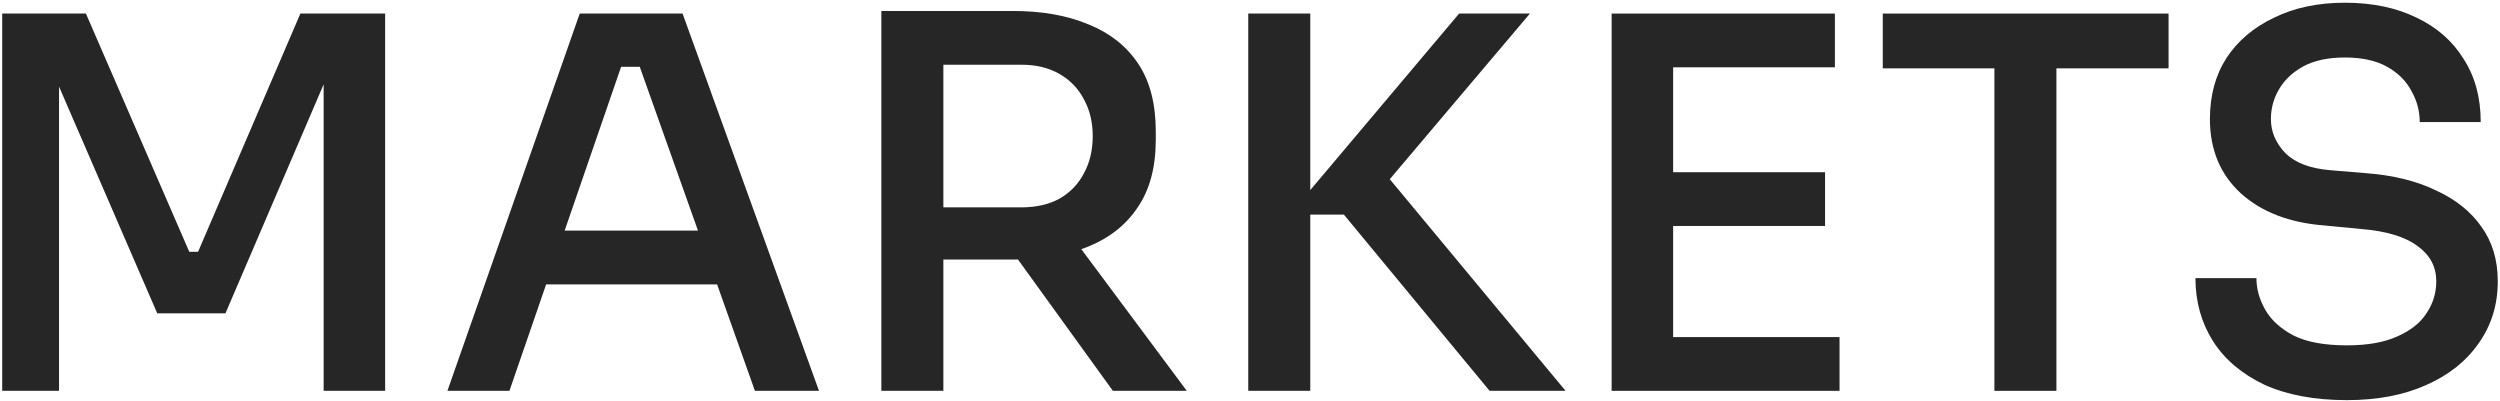 <?xml version="1.0" encoding="UTF-8"?> <svg xmlns="http://www.w3.org/2000/svg" width="774" height="124" viewBox="0 0 774 124" fill="none"><path d="M0.68 121V4.2H26.6L58.6 77.96H61.32L93 4.2H119.24V121H100.2V21.32L102.12 21.64L69.8 97H48.68L16.04 21.64L18.28 21.32V121H0.68Z" fill="#262626"></path><path d="M138.523 121L179.483 4.2H211.323L253.563 121H233.723L196.763 17L204.603 20.68H185.243L193.563 17L157.723 121H138.523ZM165.083 88.04L171.163 71.4H220.123L226.363 88.04H165.083Z" fill="#262626"></path><path d="M272.867 121V3.4H292.067V121H272.867ZM344.547 121L307.427 69.64H329.187L367.427 121H344.547ZM285.827 80.36V64.2H316.227C320.814 64.2 324.761 63.293 328.067 61.48C331.374 59.56 333.881 56.947 335.587 53.64C337.401 50.333 338.307 46.493 338.307 42.12C338.307 37.853 337.401 34.066 335.587 30.76C333.881 27.453 331.374 24.84 328.067 22.92C324.761 21 320.814 20.04 316.227 20.04H285.827V3.4H313.667C322.627 3.4 330.414 4.787 337.027 7.56C343.641 10.226 348.761 14.28 352.387 19.72C356.014 25.16 357.827 32.147 357.827 40.68V43.24C357.827 51.773 355.961 58.76 352.227 64.2C348.601 69.64 343.481 73.693 336.867 76.36C330.361 79.026 322.627 80.36 313.667 80.36H285.827Z" fill="#262626"></path><path d="M461.181 121L416.061 66.44H399.261L451.741 4.2H473.661L426.141 60.36L425.021 49.16L484.701 121H461.181ZM386.461 121V4.2H405.661V121H386.461Z" fill="#262626"></path><path d="M498.961 121V4.2H518.001V121H498.961ZM514.801 121V104.36H569.521V121H514.801ZM514.801 69.96V53.32H565.041V69.96H514.801ZM514.801 20.84V4.2H568.081V20.84H514.801Z" fill="#262626"></path><path d="M617.466 121V17.96H636.666V121H617.466ZM582.906 21.16V4.2H671.386V21.16H582.906Z" fill="#262626"></path><path d="M726.591 123.88C716.564 123.88 708.031 122.28 700.991 119.08C694.058 115.773 688.778 111.293 685.151 105.64C681.524 99.88 679.711 93.373 679.711 86.12H698.591C698.591 89.427 699.498 92.68 701.311 95.88C703.124 99.08 706.058 101.747 710.111 103.88C714.164 105.907 719.658 106.92 726.591 106.92C732.884 106.92 738.058 106.013 742.111 104.2C746.271 102.387 749.311 99.987 751.231 97C753.258 94.013 754.271 90.707 754.271 87.08C754.271 82.6 752.351 78.973 748.511 76.2C744.671 73.32 738.911 71.56 731.231 70.92L719.551 69.8C708.778 68.947 700.191 65.64 693.791 59.88C687.391 54.013 684.191 46.333 684.191 36.84C684.191 29.587 685.898 23.293 689.311 17.96C692.831 12.627 697.738 8.467 704.031 5.48C710.324 2.387 717.631 0.84 725.951 0.84C734.484 0.84 741.898 2.387 748.191 5.48C754.484 8.467 759.338 12.733 762.751 18.28C766.271 23.72 768.031 30.227 768.031 37.8H749.151C749.151 34.386 748.298 31.186 746.591 28.2C744.991 25.107 742.484 22.6 739.071 20.68C735.658 18.76 731.284 17.8 725.951 17.8C720.831 17.8 716.564 18.706 713.151 20.52C709.844 22.333 707.338 24.68 705.631 27.56C703.924 30.44 703.071 33.533 703.071 36.84C703.071 40.786 704.564 44.306 707.551 47.4C710.538 50.386 715.124 52.147 721.311 52.68L732.831 53.64C741.044 54.28 748.138 56.04 754.111 58.92C760.191 61.693 764.884 65.427 768.191 70.12C771.604 74.813 773.311 80.466 773.311 87.08C773.311 94.333 771.338 100.733 767.391 106.28C763.551 111.827 758.111 116.147 751.071 119.24C744.138 122.333 735.978 123.88 726.591 123.88Z" fill="#262626"></path></svg> 